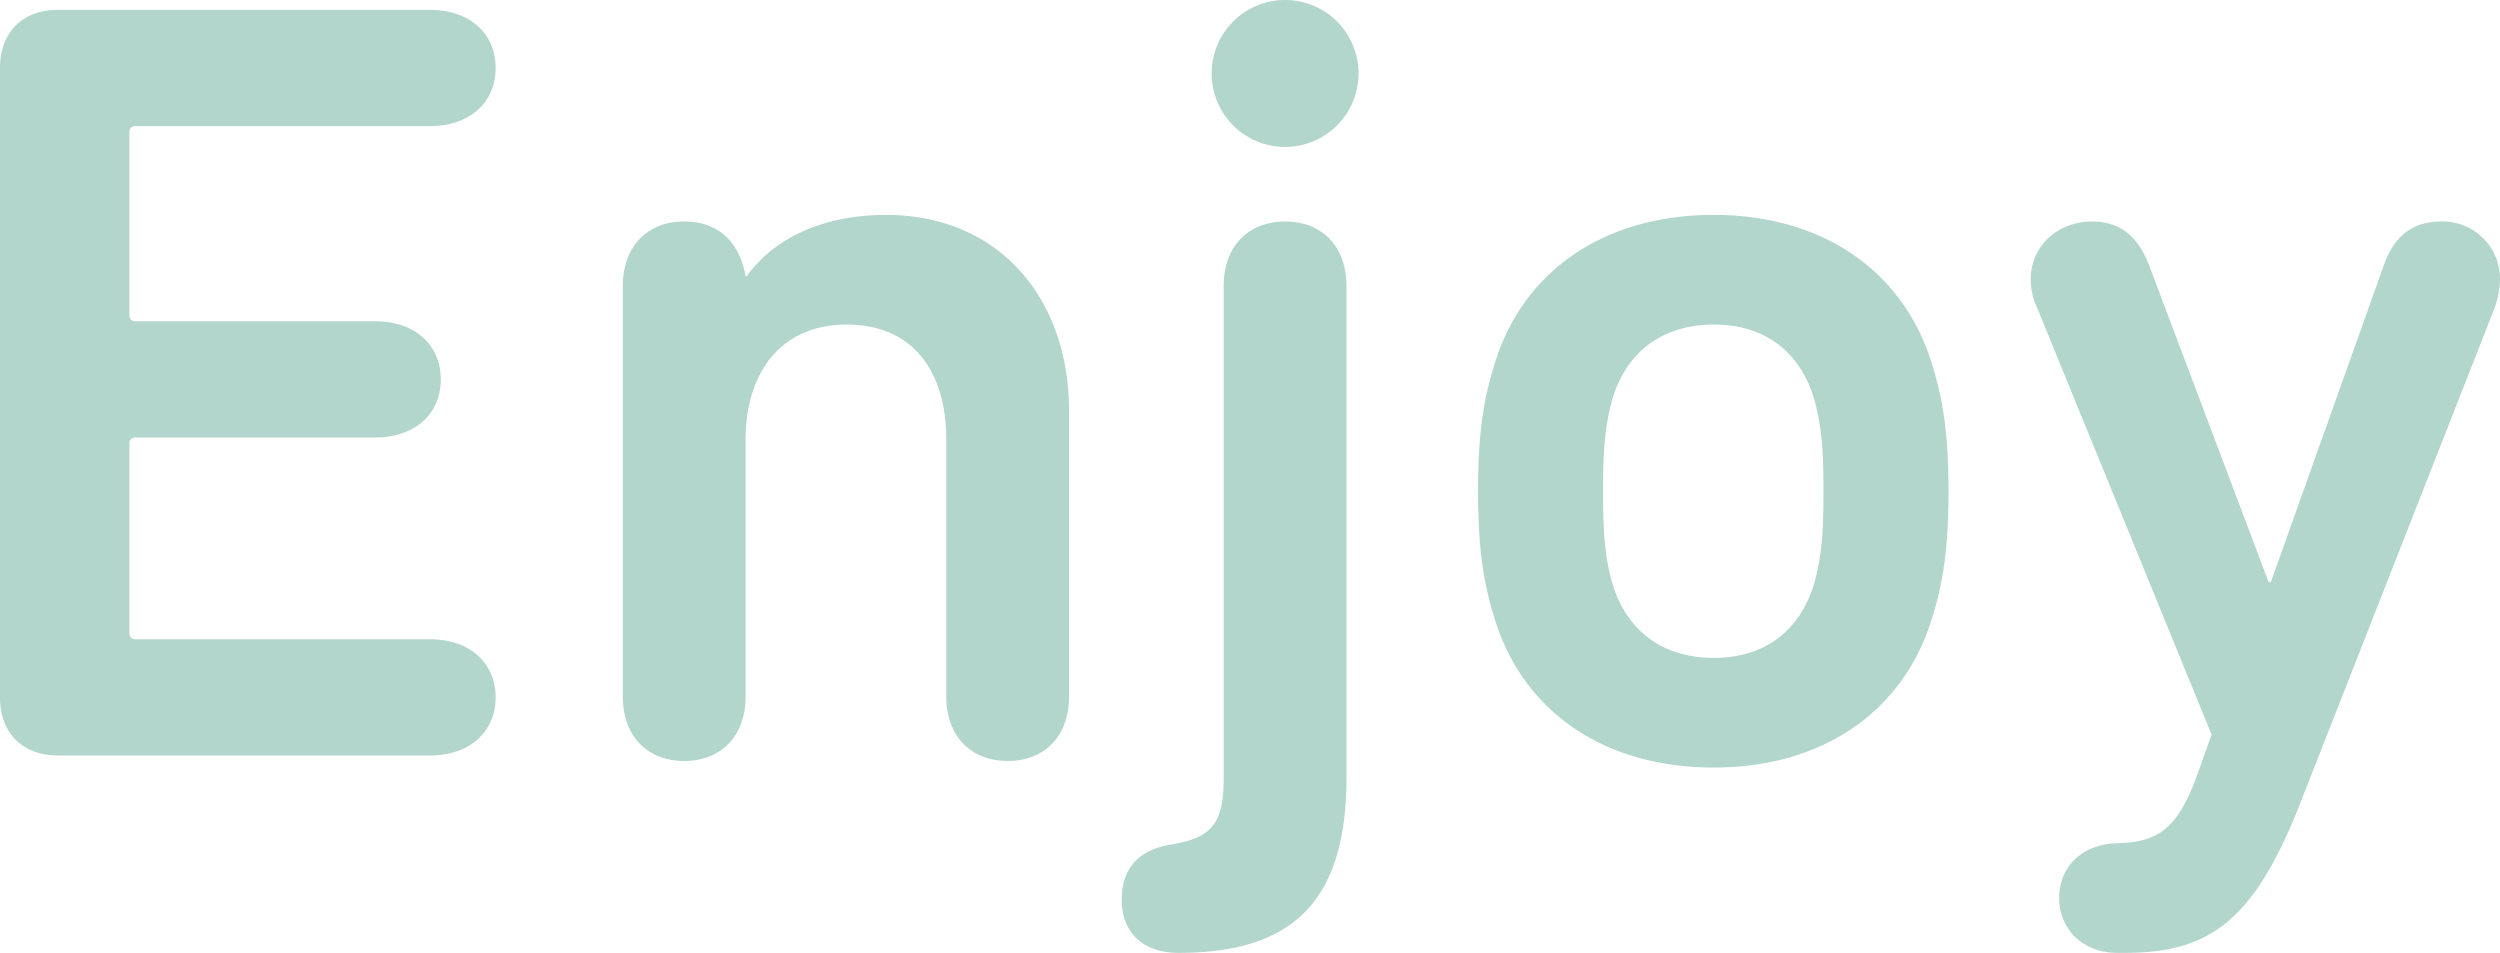 <svg xmlns="http://www.w3.org/2000/svg" width="342" height="130.35" viewBox="0 0 342 130.35">
  <path id="Pfad_700" data-name="Pfad 700" d="M11.25-7.95c0,4.8,3,7.95,7.95,7.95H70.05c5.55,0,9-3.3,9-7.95s-3.45-7.95-9-7.95H29.85a.8.8,0,0,1-.9-.9V-42.6a.8.8,0,0,1,.9-.9h32.7c5.55,0,9-3.3,9-7.95s-3.45-7.95-9-7.95H29.85a.8.8,0,0,1-.9-.9V-85.2a.8.8,0,0,1,.9-.9h40.2c5.55,0,9-3.3,9-7.95s-3.45-7.95-9-7.95H19.2c-4.95,0-7.95,3.15-7.95,7.95Zm102-57.6c-.75-4.35-3.45-7.5-8.4-7.5s-8.4,3.3-8.4,8.85V-8.1c0,5.55,3.45,8.85,8.4,8.85s8.4-3.3,8.4-8.85V-43.2c0-9.3,4.95-15.75,13.8-15.75,9.15,0,13.65,6.45,13.65,15.75V-8.1c0,5.55,3.45,8.85,8.4,8.85s8.4-3.3,8.4-8.85v-39c0-15.45-9.6-26.85-25.05-26.85-8.55,0-15.3,3.15-19.05,8.4ZM177-93.3a10.051,10.051,0,0,0,10.05,10.05A10.051,10.051,0,0,0,197.1-93.3a10.051,10.051,0,0,0-10.05-10.05A10.051,10.051,0,0,0,177-93.3ZM172.5,27c15.6,0,22.95-7.05,22.95-24V-64.2c0-5.55-3.45-8.85-8.4-8.85s-8.4,3.3-8.4,8.85V3.15c0,6.15-1.65,8.1-7.05,9-4.65.75-6.9,3.3-6.9,7.65C164.7,24,167.4,27,172.5,27ZM245.7,1.65c14.55,0,25.65-7.35,29.7-19.95,1.65-5.1,2.4-9.9,2.4-17.85S277.05-48.9,275.4-54c-4.05-12.6-15.15-19.95-29.7-19.95-14.7,0-25.8,7.35-29.85,19.95-1.65,5.1-2.4,9.9-2.4,17.85s.75,12.75,2.4,17.85C219.9-5.7,231,1.65,245.7,1.65Zm0-15c-6.75,0-11.55-3.45-13.65-9.45-1.2-3.75-1.5-7.2-1.5-13.35s.3-9.45,1.5-13.35c2.1-6,6.9-9.45,13.65-9.45s11.4,3.45,13.5,9.45c1.2,3.9,1.5,7.2,1.5,13.35s-.3,9.6-1.5,13.35C257.1-16.8,252.45-13.35,245.7-13.35ZM301.95,27c11.7,0,17.7-4.5,24-20.55L352.5-61.2a11.978,11.978,0,0,0,.75-3.9,7.85,7.85,0,0,0-8.1-7.95c-3.9,0-6.45,2.1-7.8,6L321.9-23.7h-.3L305.25-67.05c-1.5-3.9-3.9-6-7.8-6-4.8,0-8.4,3.45-8.4,7.95a9.238,9.238,0,0,0,.9,3.9L313.8-2.85,311.7,3c-2.7,7.35-5.55,8.85-10.8,9-4.95.15-7.95,3.3-7.95,7.5S296.1,27,300.9,27Z" transform="translate(-11.25 103.35)" fill="#b2d6cb"/>
</svg>
